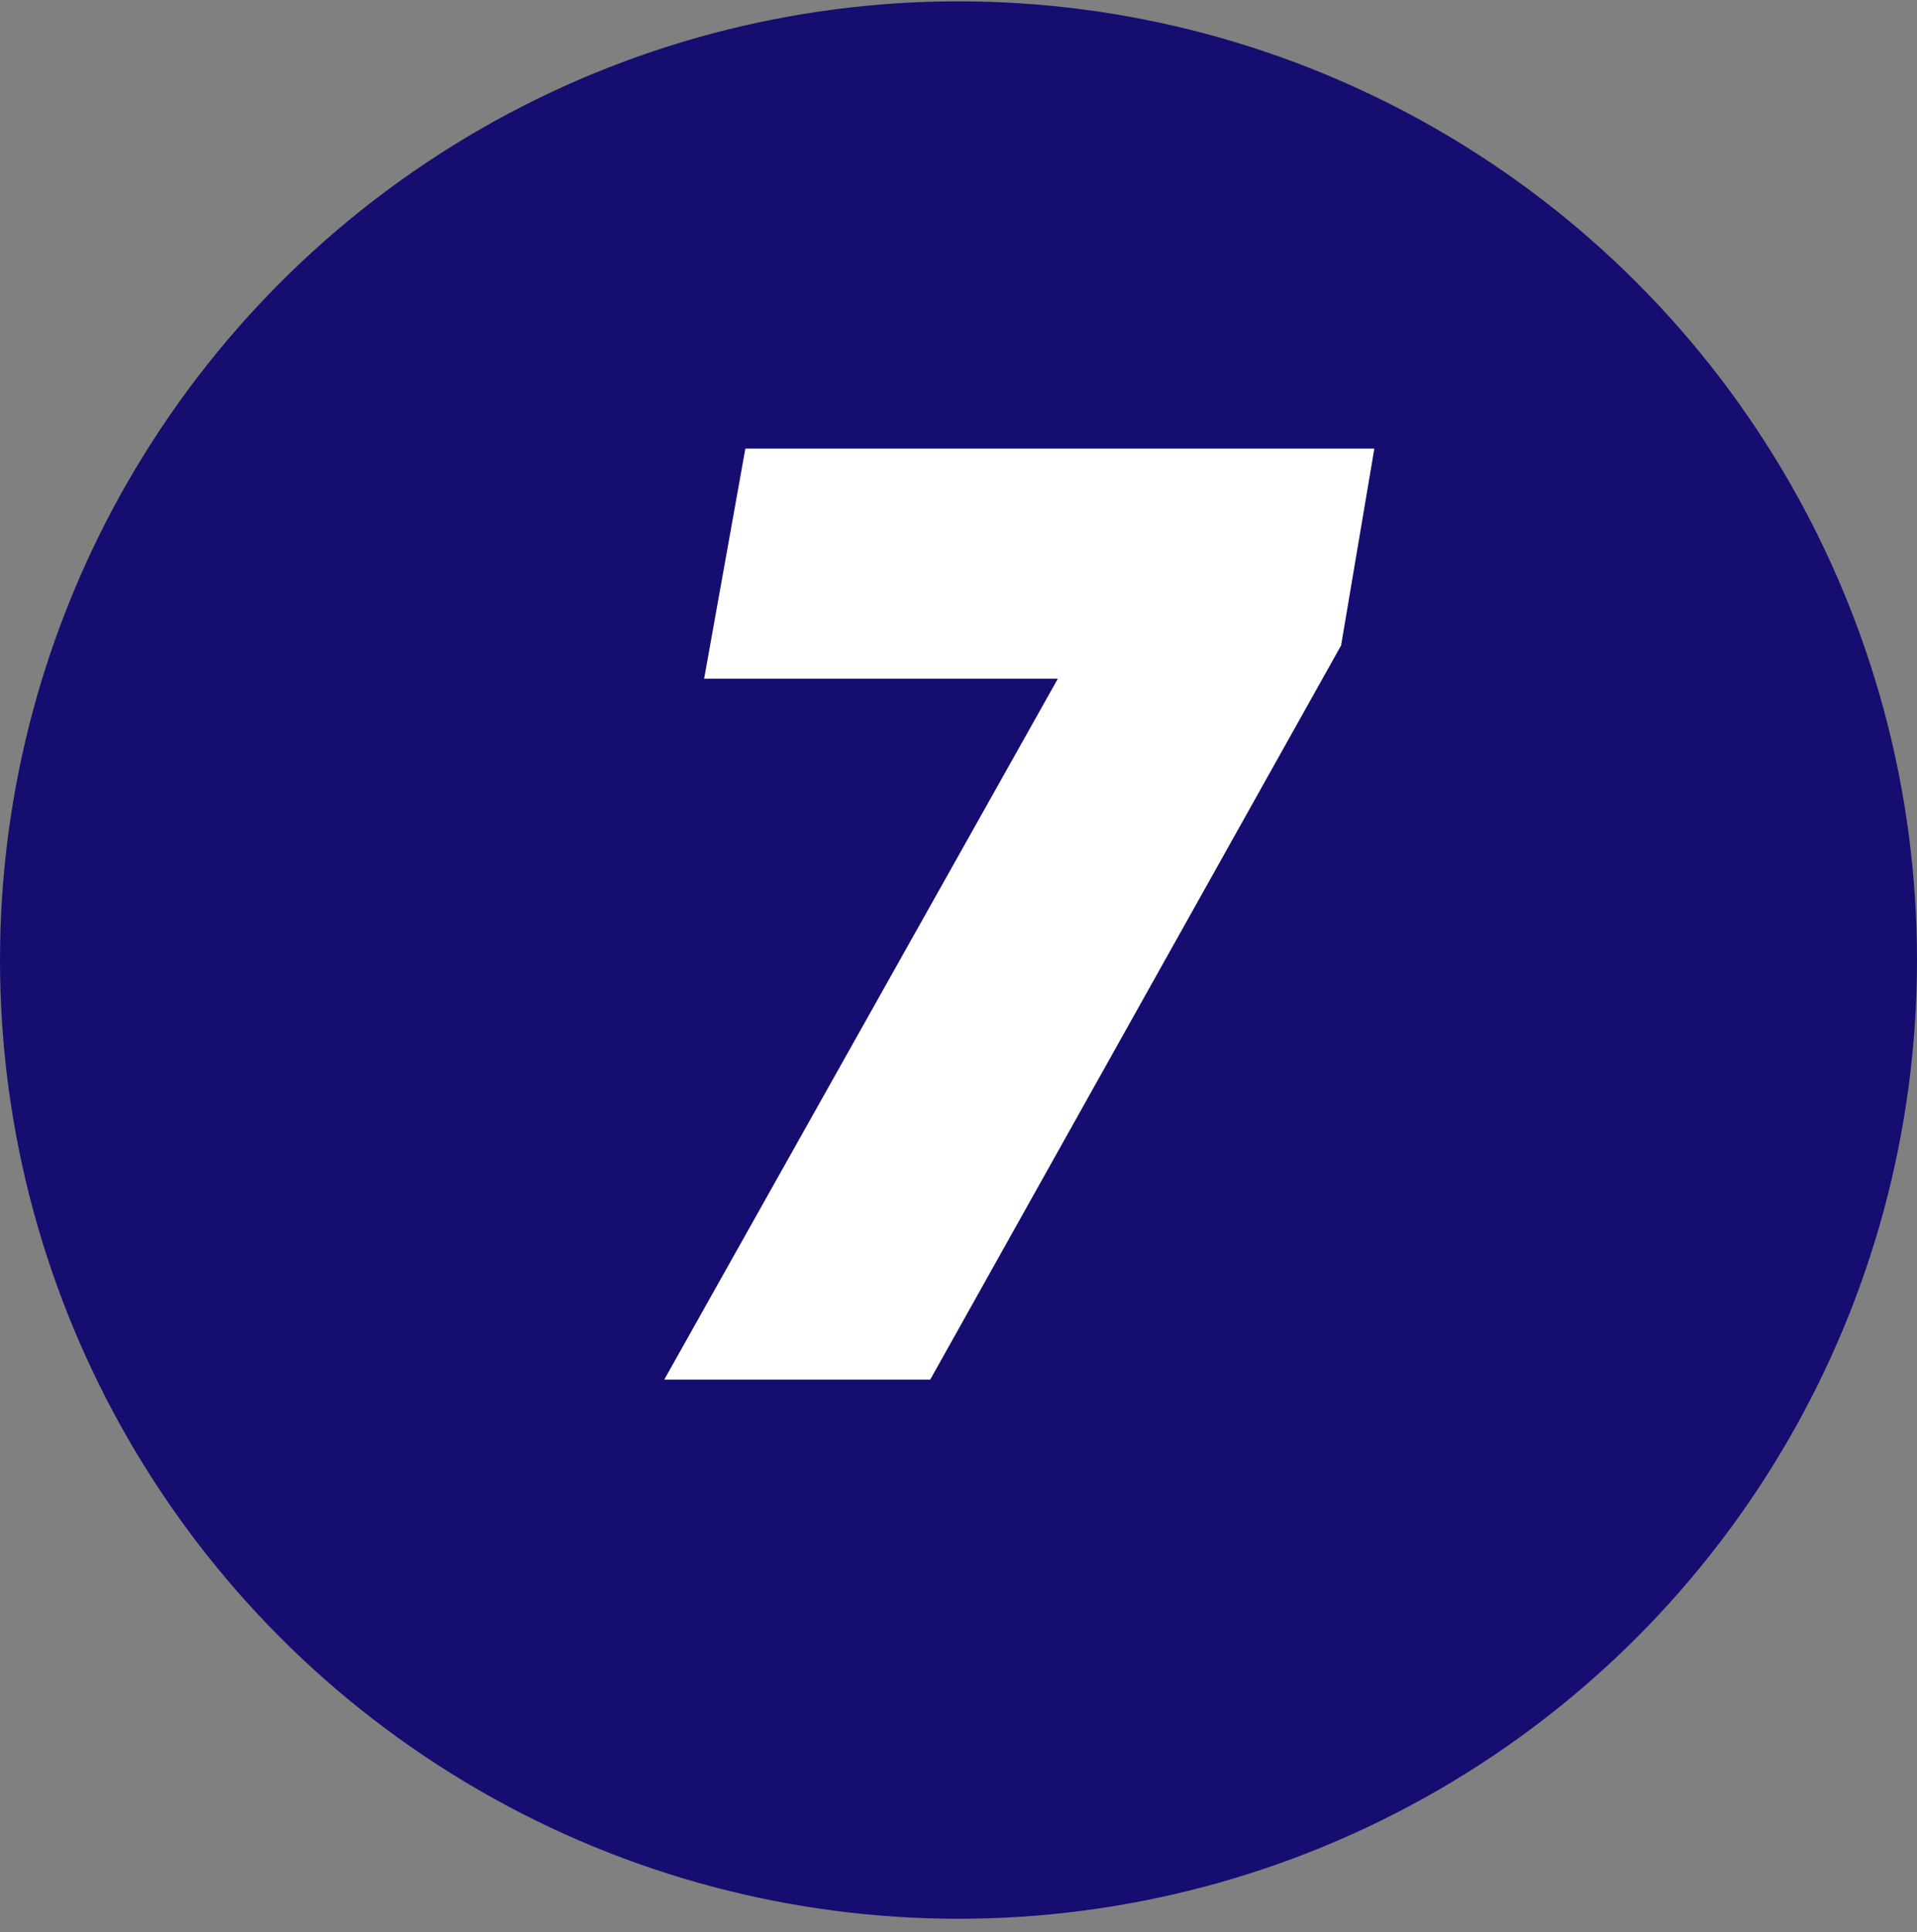 <?xml version="1.0" encoding="UTF-8"?> <svg xmlns="http://www.w3.org/2000/svg" width="129" height="130" viewBox="0 0 129 130" fill="none"><rect x="0" y="0" width="129" height="130" fill="#808080" stroke="none"/> <circle cx="64.5" cy="64.591" r="64.5" fill="#150E70"></circle> <path d="M47.384 45.661L50.158 30.18H92.483L90.246 43.423L62.596 92.818H44.699L71.186 45.661H47.384Z" fill="white"></path> </svg> 